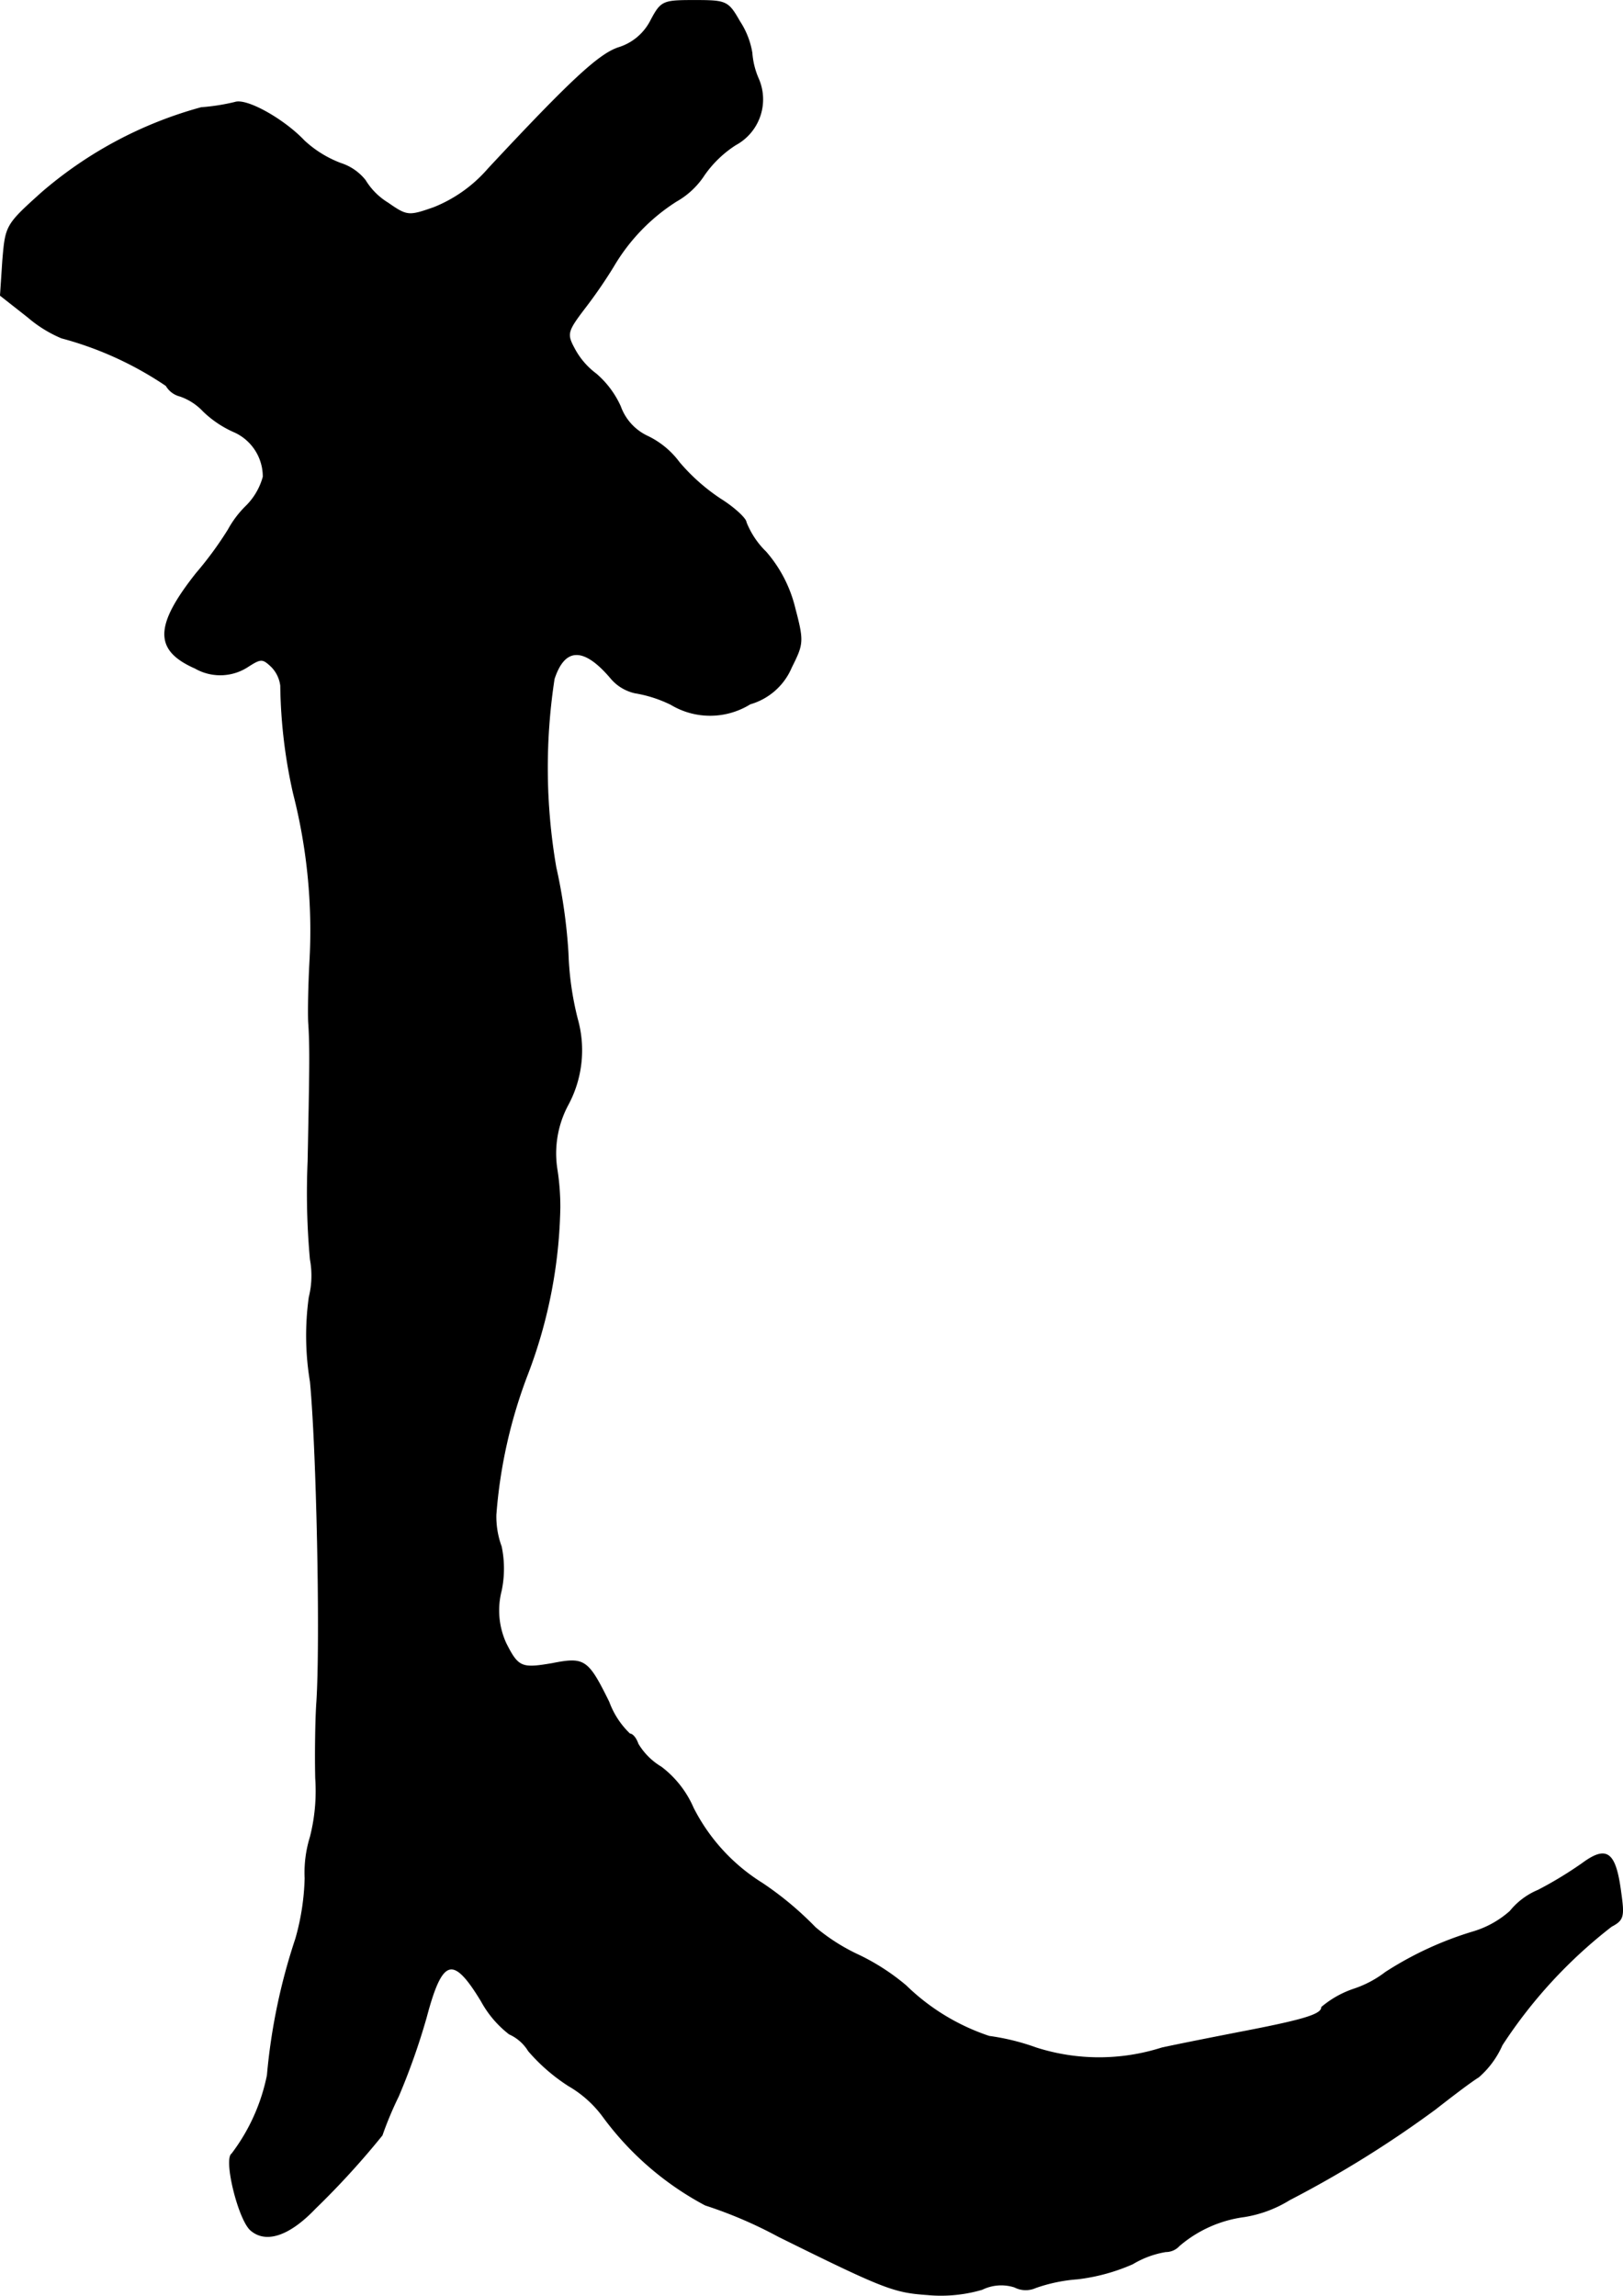 <?xml version="1.0" encoding="UTF-8"?>
<svg xmlns="http://www.w3.org/2000/svg"
     version="1.1"
     width="5.963mm"
     height="8.433mm"
     viewBox="0 0 16.904 23.905">
   <defs>
      <style type="text/css"><![CDATA[
      .a {
        stroke: #000;
        stroke-linecap: round;
        stroke-linejoin: round;
        stroke-width: 0.01px;
      }
    ]]></style>
   </defs>
   <path class="a"
         d="M6.777.217a.562.562,0,0,1-.333.279c-.206.067-.509.351-1.357,1.26a1.47,1.47,0,0,1-.569.406c-.26.091-.279.091-.478-.048a.707.707,0,0,1-.236-.236.533.533,0,0,0-.254-.176,1.161,1.161,0,0,1-.382-.236c-.212-.224-.6-.442-.721-.4a2.154,2.154,0,0,1-.351.055,4.25,4.25,0,0,0-1.66.884C.06,2.343.06,2.349.029,2.712L.005,3.076.29,3.3a1.335,1.335,0,0,0,.351.218,3.596,3.596,0,0,1,1.09.497.232.232,0,0,0,.145.109.6.6,0,0,1,.242.157,1.098,1.098,0,0,0,.327.218.511.511,0,0,1,.297.466.683.683,0,0,1-.182.309,1.042,1.042,0,0,0-.182.242,3.714,3.714,0,0,1-.333.454c-.436.551-.436.8-.012.987a.525.525,0,0,0,.551-.018c.133-.085.151-.085.242,0A.342.342,0,0,1,2.924,7.14a5.37,5.37,0,0,0,.133,1.121,5.758,5.758,0,0,1,.17,1.769c-.012.23-.018.515-.012.618.018.267.012.515-.006,1.442a7.65,7.65,0,0,0,.024,1.024.927.927,0,0,1-.012.394,2.915,2.915,0,0,0,.012.878c.067.697.109,2.689.067,3.337-.012.164-.018.527-.012.793a1.94,1.94,0,0,1-.055.612,1.251,1.251,0,0,0-.055.43,2.522,2.522,0,0,1-.097.63A6.227,6.227,0,0,0,2.785,21.61a2.01,2.01,0,0,1-.369.818c-.085.055.067.678.194.793.157.139.4.061.672-.224a8.529,8.529,0,0,0,.697-.763,3.731,3.731,0,0,1,.17-.406,7.018,7.018,0,0,0,.291-.824c.164-.618.279-.654.575-.164A1.093,1.093,0,0,0,5.305,21.18a.448.448,0,0,1,.2.176,1.926,1.926,0,0,0,.418.363,1.175,1.175,0,0,1,.363.327,3.157,3.157,0,0,0,1.06.915,4.558,4.558,0,0,1,.763.327c1.102.545,1.199.581,1.551.606a1.518,1.518,0,0,0,.569-.055.454.454,0,0,1,.339-.024.251.251,0,0,0,.218.006,1.684,1.684,0,0,1,.436-.091,2,2,0,0,0,.575-.157.976.976,0,0,1,.345-.127.188.188,0,0,0,.139-.061,1.301,1.301,0,0,1,.678-.303,1.276,1.276,0,0,0,.472-.176,11.337,11.337,0,0,0,1.52-.945c.17-.133.369-.285.448-.333A.947.947,0,0,0,15.644,21.295a5.043,5.043,0,0,1,1.139-1.236c.127-.067.133-.103.097-.357-.055-.418-.145-.485-.4-.297a4.017,4.017,0,0,1-.46.279.741.741,0,0,0-.291.218,1.013,1.013,0,0,1-.376.212,3.581,3.581,0,0,0-.921.424,1.125,1.125,0,0,1-.333.176,1.024,1.024,0,0,0-.333.188c0,.073-.164.127-.787.248-.315.061-.709.139-.878.176a2.153,2.153,0,0,1-1.308,0,2.39,2.39,0,0,0-.491-.121,2.263,2.263,0,0,1-.866-.527,2.302,2.302,0,0,0-.485-.315,2.035,2.035,0,0,1-.46-.291,3.409,3.409,0,0,0-.551-.46,1.977,1.977,0,0,1-.721-.787,1.062,1.062,0,0,0-.333-.424.696.696,0,0,1-.242-.242c-.018-.055-.055-.103-.085-.103a.878.878,0,0,1-.218-.333c-.218-.442-.254-.466-.588-.4-.321.055-.357.042-.485-.212A.824.824,0,0,1,5.22,16.564a1.118,1.118,0,0,0,0-.46.901.901,0,0,1-.055-.333,5.177,5.177,0,0,1,.333-1.472,5.101,5.101,0,0,0,.333-1.726,2.518,2.518,0,0,0-.03-.394,1.072,1.072,0,0,1,.109-.666,1.198,1.198,0,0,0,.103-.902,3.174,3.174,0,0,1-.097-.684,5.661,5.661,0,0,0-.127-.896,6.112,6.112,0,0,1-.018-1.962c.109-.333.309-.339.588-.012a.458.458,0,0,0,.254.157,1.345,1.345,0,0,1,.376.121.79.79,0,0,0,.824-.006.665.665,0,0,0,.43-.382c.121-.242.127-.267.036-.612A1.387,1.387,0,0,0,7.976,5.747.884.884,0,0,1,7.77,5.438c0-.036-.121-.151-.267-.242a2.037,2.037,0,0,1-.43-.382.883.883,0,0,0-.333-.273.547.547,0,0,1-.279-.309.973.973,0,0,0-.254-.339.787.787,0,0,1-.224-.26c-.085-.157-.079-.182.115-.436A5.012,5.012,0,0,0,6.389,2.773a2.01,2.01,0,0,1,.654-.678.838.838,0,0,0,.291-.273,1.166,1.166,0,0,1,.327-.315A.537.537,0,0,0,7.897.817.817.817,0,0,1,7.831.55.842.842,0,0,0,7.703.223C7.582.011,7.564.005,7.231.005,6.904.005,6.886.011,6.777.217Z"/>
</svg>
